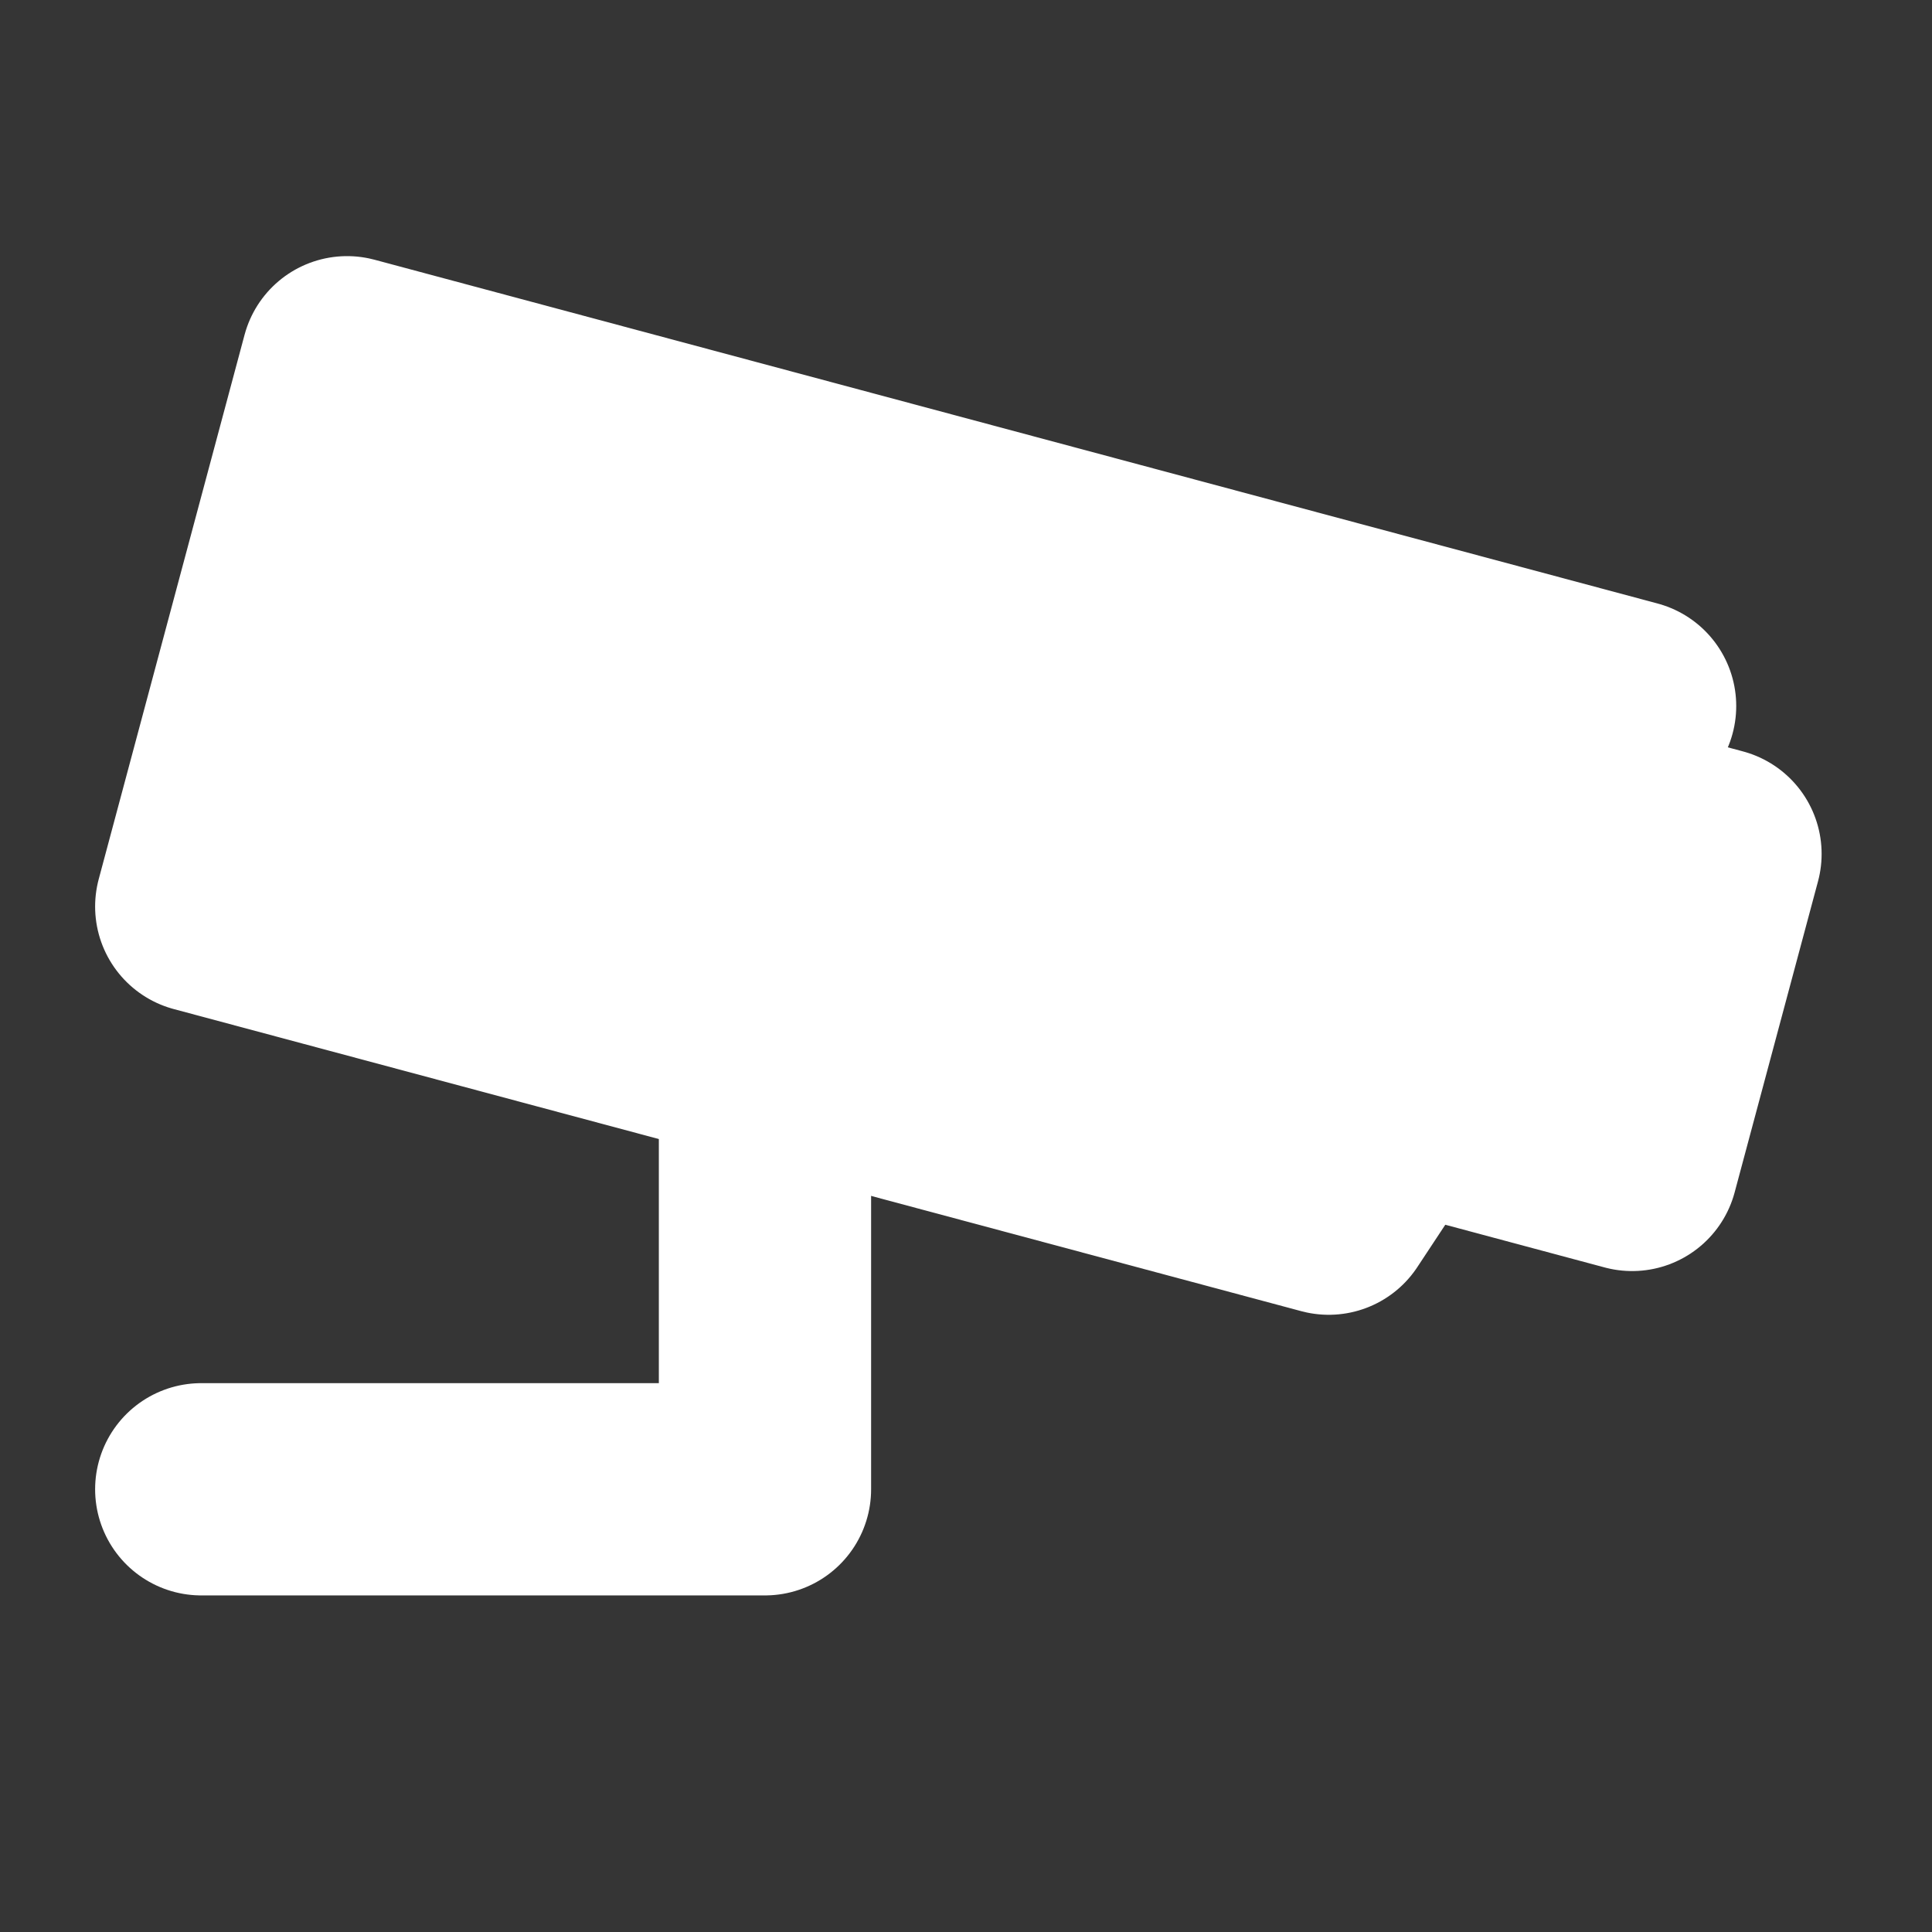 <svg width="60" height="60" viewBox="0 0 60 60" fill="none" xmlns="http://www.w3.org/2000/svg">
<rect x="0" y="0" width="60" height="60" fill="#333333" stroke="none"/>
<g clip-path="url(#clip0_651_2813)">
<path d="M60 0H0V60H60V0Z" fill="white" fill-opacity="0.01"/>
<path d="M23.757 32.846V46.251H6.25" stroke="white" stroke-width="6.592" stroke-linecap="round" stroke-linejoin="round"/>
<path d="M53.276 26.519L48.446 25.225L43.443 34.237L50.687 36.178L53.276 26.519Z" stroke="white" stroke-width="6.592" stroke-linecap="round" stroke-linejoin="round"/>
<path d="M48.446 25.225L43.443 34.237L41.265 37.536L6.25 28.154L10.779 11.25L50.624 21.926L48.446 25.225Z" fill="white" stroke="white" stroke-width="6.592" stroke-linecap="round" stroke-linejoin="round"/>
</g>
<defs>
<clipPath id="clip0_651_2813">
<rect width="60" height="60" fill="white"/>
</clipPath>
</defs>
</svg>
